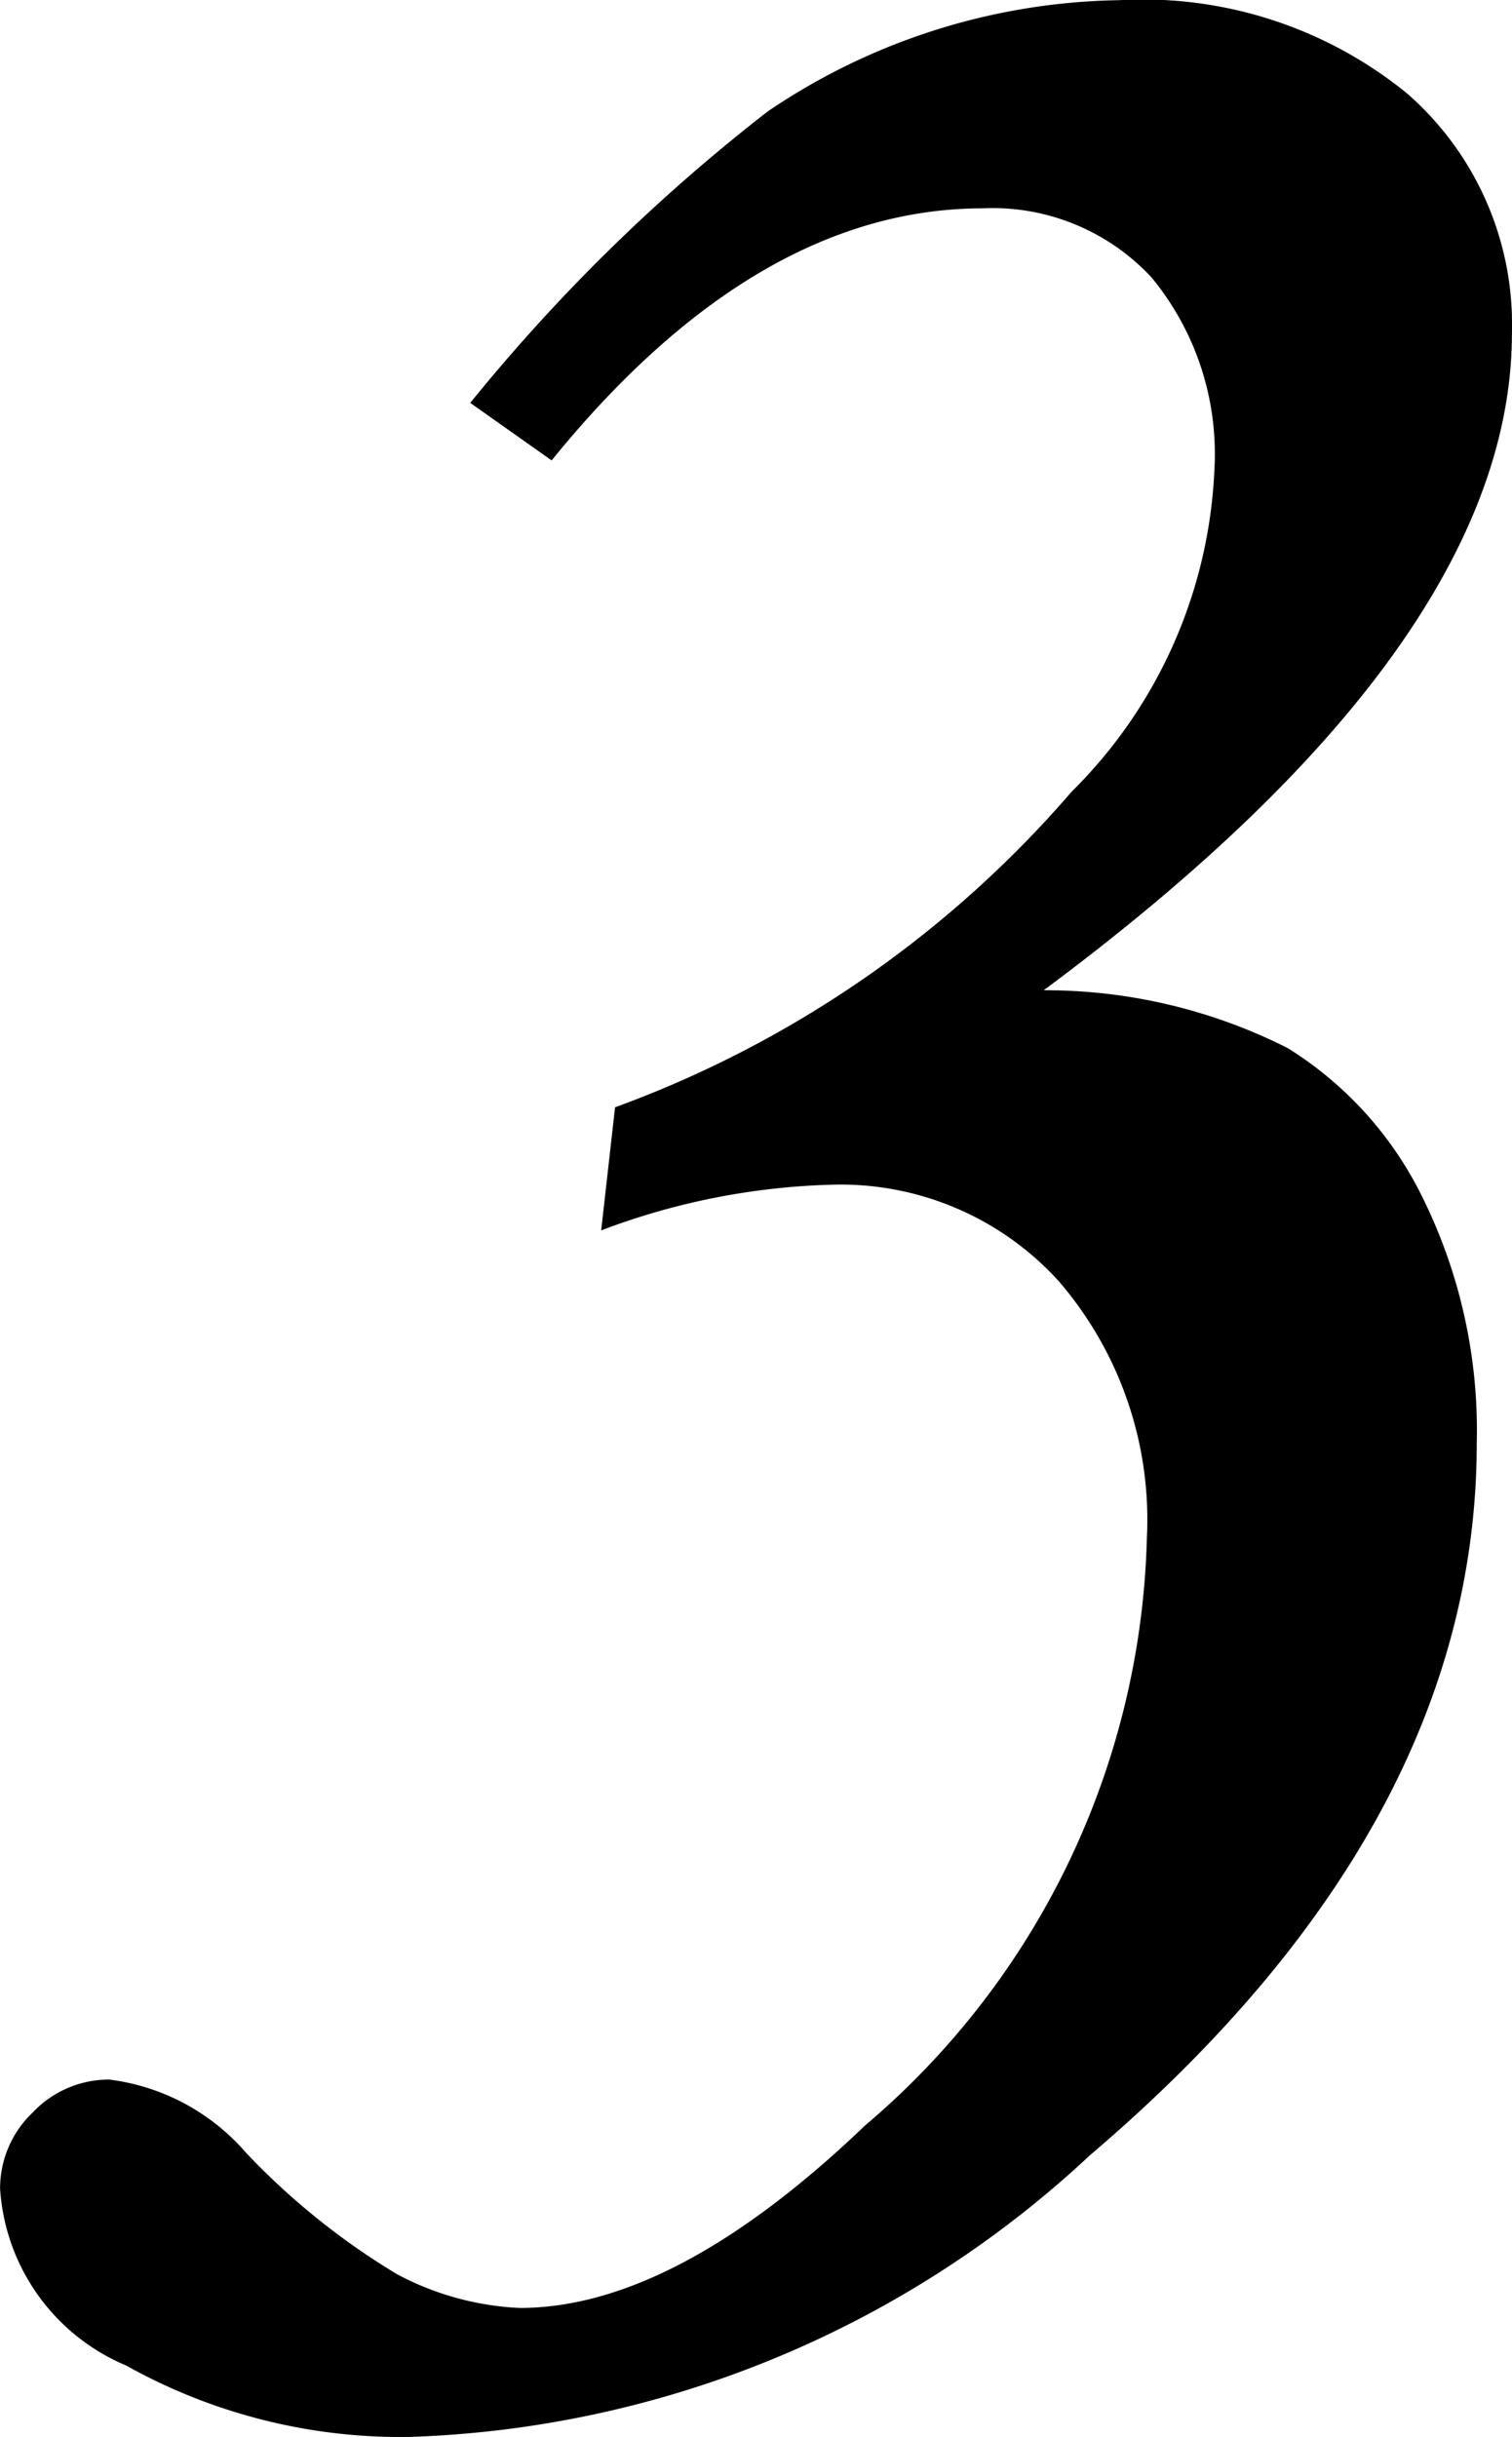 <svg xmlns="http://www.w3.org/2000/svg" width="17.115" height="27.582" viewBox="0 0 17.115 27.582">
  <path id="パス_278" data-name="パス 278" d="M-.55-21.652l-.921-.651a20.514,20.514,0,0,1,3.369-3.3,7.271,7.271,0,0,1,3.976-1.258A4.735,4.735,0,0,1,9.13-25.808a3.467,3.467,0,0,1,1.19,2.718q0,3.5-5.3,7.435A6.083,6.083,0,0,1,7.783-15a4.126,4.126,0,0,1,1.539,1.718,5.944,5.944,0,0,1,.6,2.751q0,4.335-4.38,8.063A11.832,11.832,0,0,1-2.167.719a6.375,6.375,0,0,1-3.2-.809,2.333,2.333,0,0,1-1.426-2,1.185,1.185,0,0,1,.371-.865,1.185,1.185,0,0,1,.865-.371,2.448,2.448,0,0,1,1.55.831A8.1,8.1,0,0,0-2.3-1.123,3.262,3.262,0,0,0-.91-.741Q.842-.741,3-2.808A9.007,9.007,0,0,0,6.188-9.456a4.135,4.135,0,0,0-1-2.909,3.332,3.332,0,0,0-2.572-1.089,7.926,7.926,0,0,0-2.605.517L.168-14.33A12.461,12.461,0,0,0,5.334-17.9,5.457,5.457,0,0,0,6.952-21.54a3.14,3.14,0,0,0-.708-2.179,2.454,2.454,0,0,0-1.92-.786Q1.763-24.5-.55-21.652Z" transform="translate(6.794 26.863)"/>
</svg>
